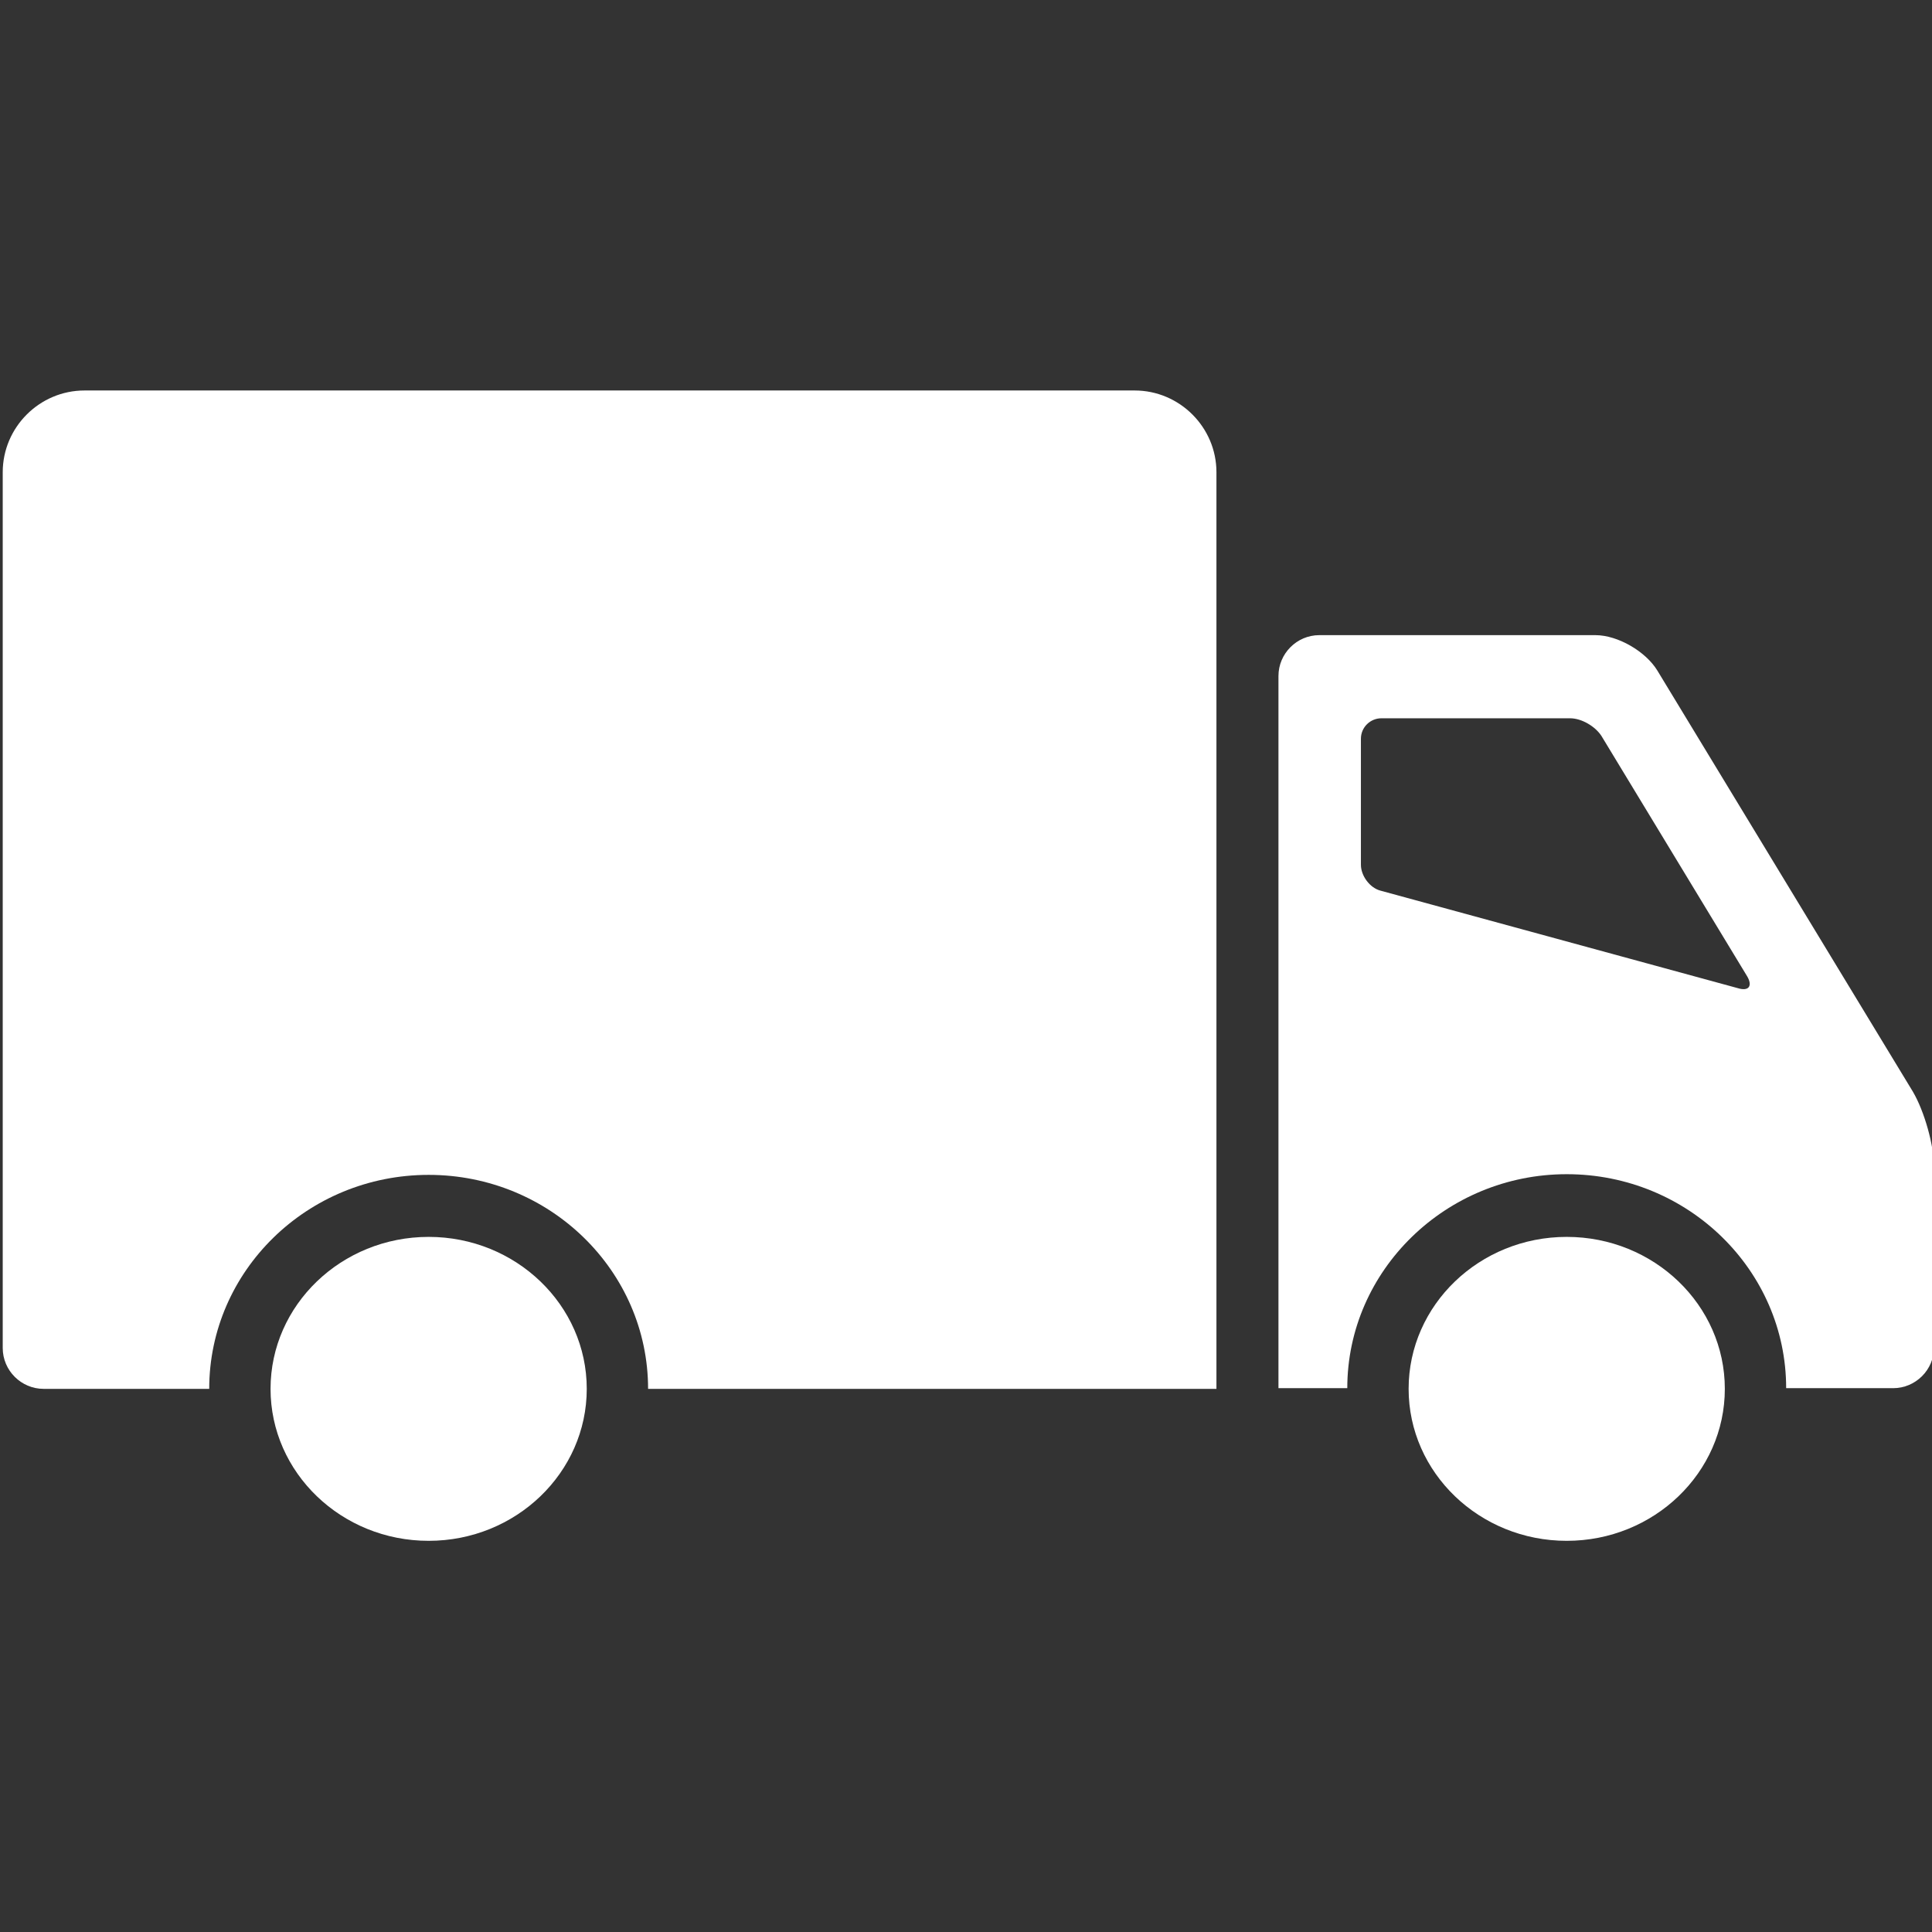 <?xml version="1.0" encoding="utf-8"?>
<!-- Generator: Adobe Illustrator 21.0.2, SVG Export Plug-In . SVG Version: 6.00 Build 0)  -->
<svg version="1.1" id="Ebene_1" xmlns="http://www.w3.org/2000/svg" xmlns:xlink="http://www.w3.org/1999/xlink" x="0px" y="0px"
	 viewBox="0 0 283.5 283.5" style="enable-background:new 0 0 283.5 283.5;" xml:space="preserve">
<rect x="0" y="0" width="283.5" height="283.5" fill="#333333" stroke="none"/>
<style type="text/css">
	.st0{fill:#FFFFFF;}
</style>
<g>
	<path class="st0" d="M255,145l-52.4-14.3c-1.6-0.4-2.9-2.2-2.9-3.8v-18.5c0-1.7,1.4-3,3-3h27.7c1.7,0,3.7,1.2,4.6,2.6l21.4,35.3
		C257.2,144.7,256.6,145.5,255,145 M280.7,160.2l-37.5-61.8c-1.7-2.8-5.8-5.2-9.1-5.2h-40.5c-3.3,0-6,2.7-6,6v76.3v22.2v6h6h1.5h2.6
		c0-17.3,14.5-31.4,32.2-31.4c17.8,0,32.2,14.1,32.2,31.4h15.7c3.3,0,6-2.7,6-6v-26.4C283.8,168.1,282.4,163.1,280.7,160.2"/>
	<path class="st0" d="M229.9,181.5c-12.8,0-23.2,10-23.2,22.3c0,12.3,10.4,22.3,23.2,22.3c12.8,0,23.2-10,23.2-22.3
		C253.1,191.5,242.7,181.5,229.9,181.5"/>
	<path class="st0" d="M62.9,181.5c-12.8,0-23.2,10-23.2,22.3c0,12.3,10.4,22.3,23.2,22.3c12.8,0,23.2-10,23.2-22.3
		C86.1,191.5,75.7,181.5,62.9,181.5"/>
	<path class="st0" d="M166.5,57.3H12.4c-6.6,0-12,5.4-12,12v111.5c0,0.1,0,0.3,0,0.4c0,0.1,0,0.3,0,0.4v16.2c0,3.3,2.7,6,6,6h24.3
		c0-17.3,14.4-31.4,32.2-31.4s32.2,14.1,32.2,31.4h83.4v-28.2V69.3C178.5,62.7,173.1,57.3,166.5,57.3"/>
</g>
</svg>
